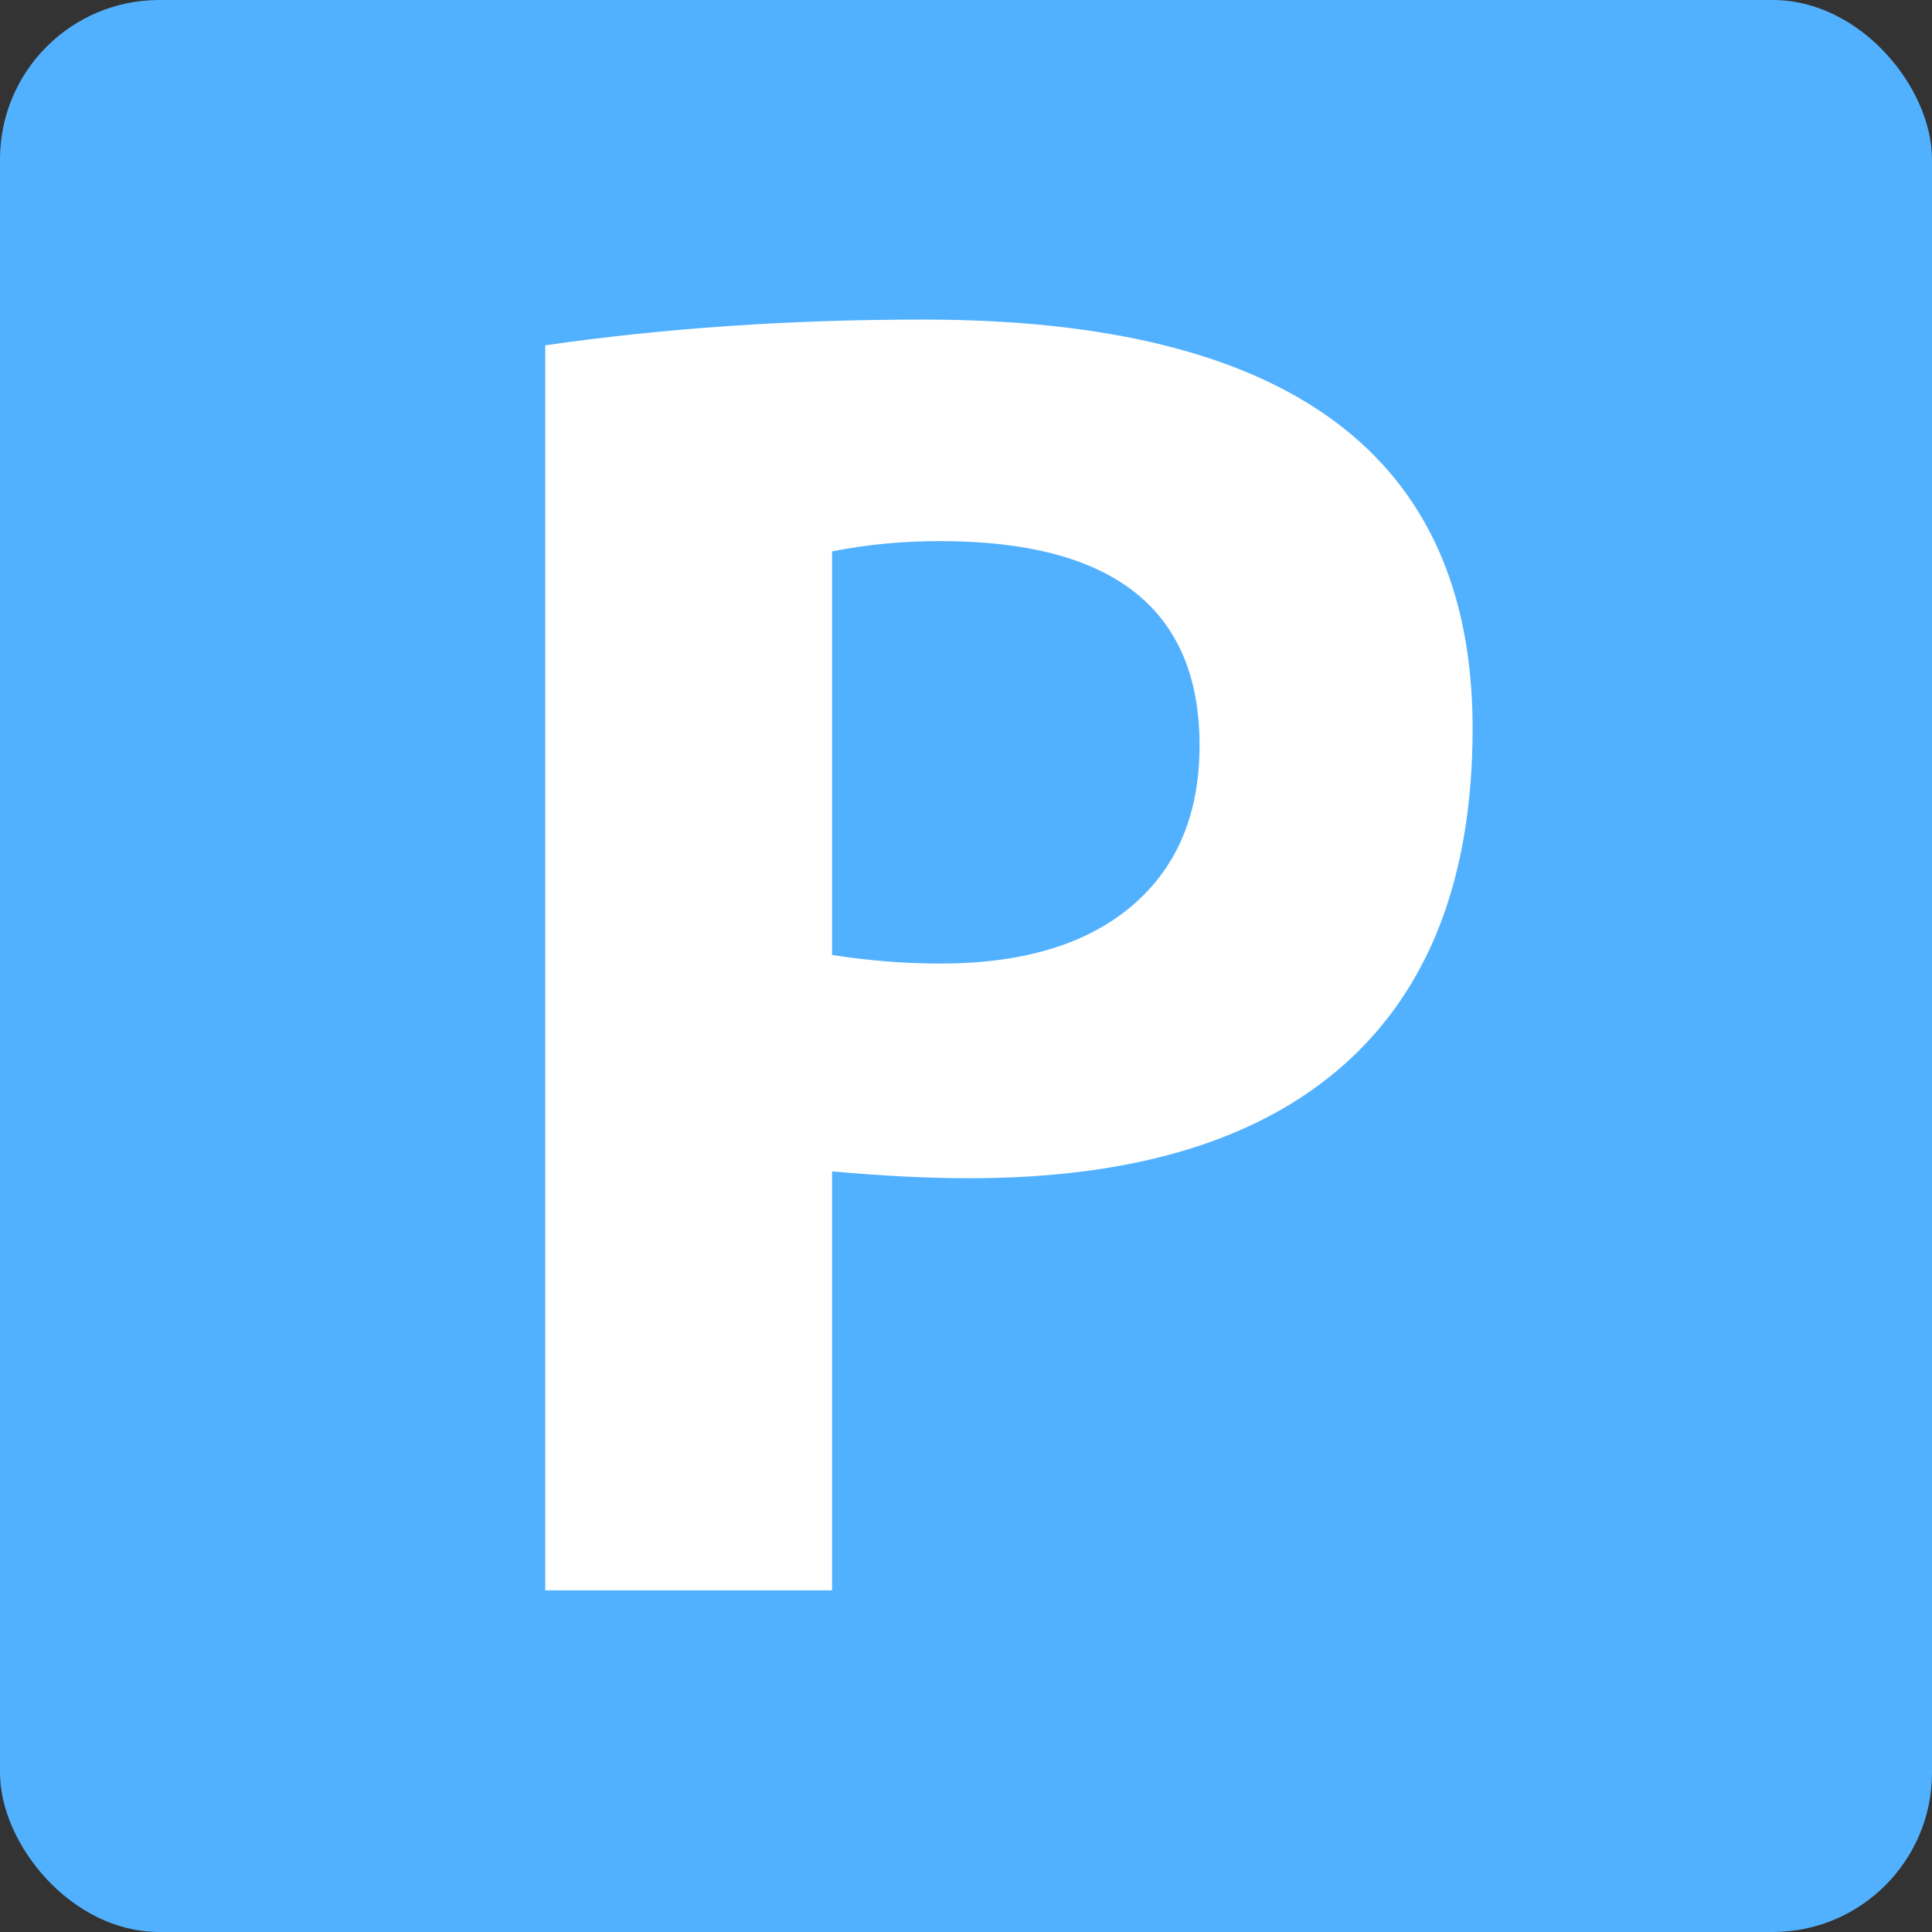 <?xml version="1.0" encoding="UTF-8"?>
<svg id="_レイヤー_2" data-name="レイヤー 2" xmlns="http://www.w3.org/2000/svg" viewBox="0 0 135 135">
  <rect x="0" y="0" width="135" height="135" fill="#333333" stroke="none"/>
  <defs>
    <style>
      .cls-1 {
        fill: #52b1ff;
      }

      .cls-2 {
        fill: #fff;
      }
    </style>
  </defs>
  <g id="_レイヤー_1-2" data-name="レイヤー 1">
    <g>
      <rect class="cls-1" width="135" height="135" rx="11.13" ry="11.13"/>
      <path class="cls-2" d="M38.1,24.13c8.32-1.2,17.12-1.8,26.4-1.8,25.6,0,38.4,9.52,38.4,28.56,0,10.32-2.98,18.14-8.94,23.46-5.96,5.32-14.7,7.98-26.22,7.98-2.88,0-6.08-.16-9.6-.48v29.28h-20.04V24.13ZM58.14,66.73c2.56.4,5.08.6,7.56.6,5.76,0,10.22-1.34,13.38-4.02,3.16-2.68,4.74-6.42,4.74-11.22,0-9.52-6.04-14.28-18.12-14.28-2.64,0-5.16.24-7.56.72v28.2Z"/>
    </g>
  </g>
</svg>
